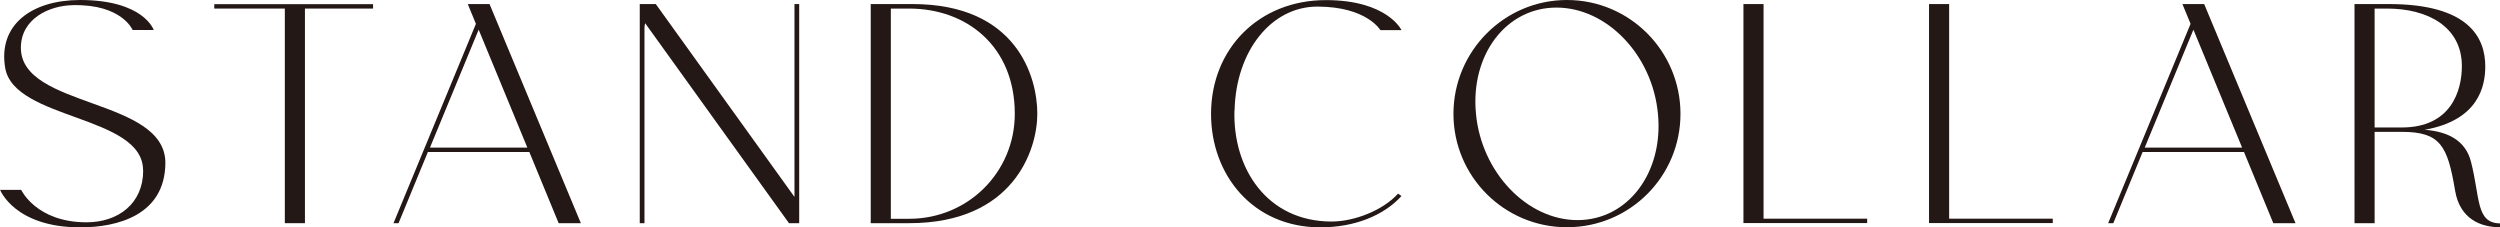 <?xml version="1.0" encoding="UTF-8"?><svg id="_レイヤー_2" xmlns="http://www.w3.org/2000/svg" viewBox="0 0 227.51 20.68"><defs><style>.cls-1{fill:#231815;}</style></defs><g id="design"><path class="cls-1" d="M13.02,15.5C13.02,10.45,1.27,10.95.47,6.17-.19,2.23,2.92,0,7.29,0c5.8,0,6.7,2.73,6.7,2.73h-1.92S11.1.37,6.64.47c-2.17.03-4.74,1.24-4.74,3.88,0,5.52,13.15,4.53,13.15,10.48-.03,4.74-4.34,5.86-7.75,5.86-5.98,0-7.29-3.41-7.29-3.41h1.92s1.36,2.95,5.95,2.95c2.88,0,5.15-1.71,5.15-4.71Z"/><path class="cls-1" d="M27.75.78v19.53h-1.83V.78h-6.42v-.4h14.45v.4h-6.2Z"/><path class="cls-1" d="M48.18,13.83h-9.24l-2.67,6.48h-.46l7.5-18.14-.74-1.8h1.98l8.31,19.94h-2.02l-2.67-6.48ZM47.99,13.43l-4.43-10.73-4.43,10.73h8.87Z"/><path class="cls-1" d="M72.73.37v19.94h-.93L58.71,2.11c-.03.16-.06.28-.06.43v17.77h-.43V.37h1.46l12.62,17.55V.37h.43Z"/><path class="cls-1" d="M94.4,10.36c0,3.29-2.17,9.95-11.66,9.95h-3.5V.37h3.81c9.49,0,11.35,6.64,11.35,9.98ZM92.35,10.36c0-6.17-4.4-9.58-9.61-9.58h-1.67v19.13h1.67c5.36,0,9.61-4.25,9.61-9.55Z"/><path class="cls-1" d="M112.34,10.05c-.16,5.3,2.98,10.11,8.84,10.11,2.08,0,4.68-1.02,6.05-2.54l.31.22c-1.64,1.8-4.31,2.85-7.38,2.85-6.14,0-9.95-4.77-9.95-10.32,0-5.92,4.34-10.36,10.45-10.36,5.61,0,6.88,2.73,6.88,2.73h-1.92s-1.24-2.14-5.74-2.14c-4.16,0-7.41,4-7.53,9.46Z"/><path class="cls-1" d="M152.93,10.36c0,5.71-4.62,10.32-10.33,10.32s-10.33-4.62-10.33-10.32,4.62-10.36,10.33-10.36,10.33,4.65,10.33,10.36ZM150.88,10.36c-.5-5.36-4.65-9.67-9.24-9.67s-7.84,4.31-7.32,9.67c.5,5.33,4.65,9.67,9.24,9.67s7.84-4.34,7.32-9.67Z"/><path class="cls-1" d="M160.49.37v19.53h9.43v.4h-11.26V.37h1.83Z"/><path class="cls-1" d="M177.38.37v19.53h9.43v.4h-11.26V.37h1.83Z"/><path class="cls-1" d="M204.23,13.83h-9.24l-2.67,6.48h-.47l7.5-18.14-.74-1.8h1.98l8.31,19.94h-2.02l-2.67-6.48ZM204.04,13.43l-4.43-10.73-4.43,10.73h8.87Z"/><path class="cls-1" d="M227.51,20.34v.34c-1.74,0-3.66-.74-4.09-3.35-.68-4.06-1.33-5.33-4.84-5.33h-2.48v8.31h-1.83V.37h3.13c7.29,0,8.77,3.07,8.77,5.67,0,1.74-.56,4.9-5.52,5.77,2.11.16,3.72.96,4.22,2.91.84,3.26.43,5.58,2.64,5.61ZM218.58,11.6c4.46,0,5.46-3.32,5.46-5.58,0-3.6-3.13-5.24-6.79-5.24h-1.15v10.82h2.48Z"/></g></svg>
